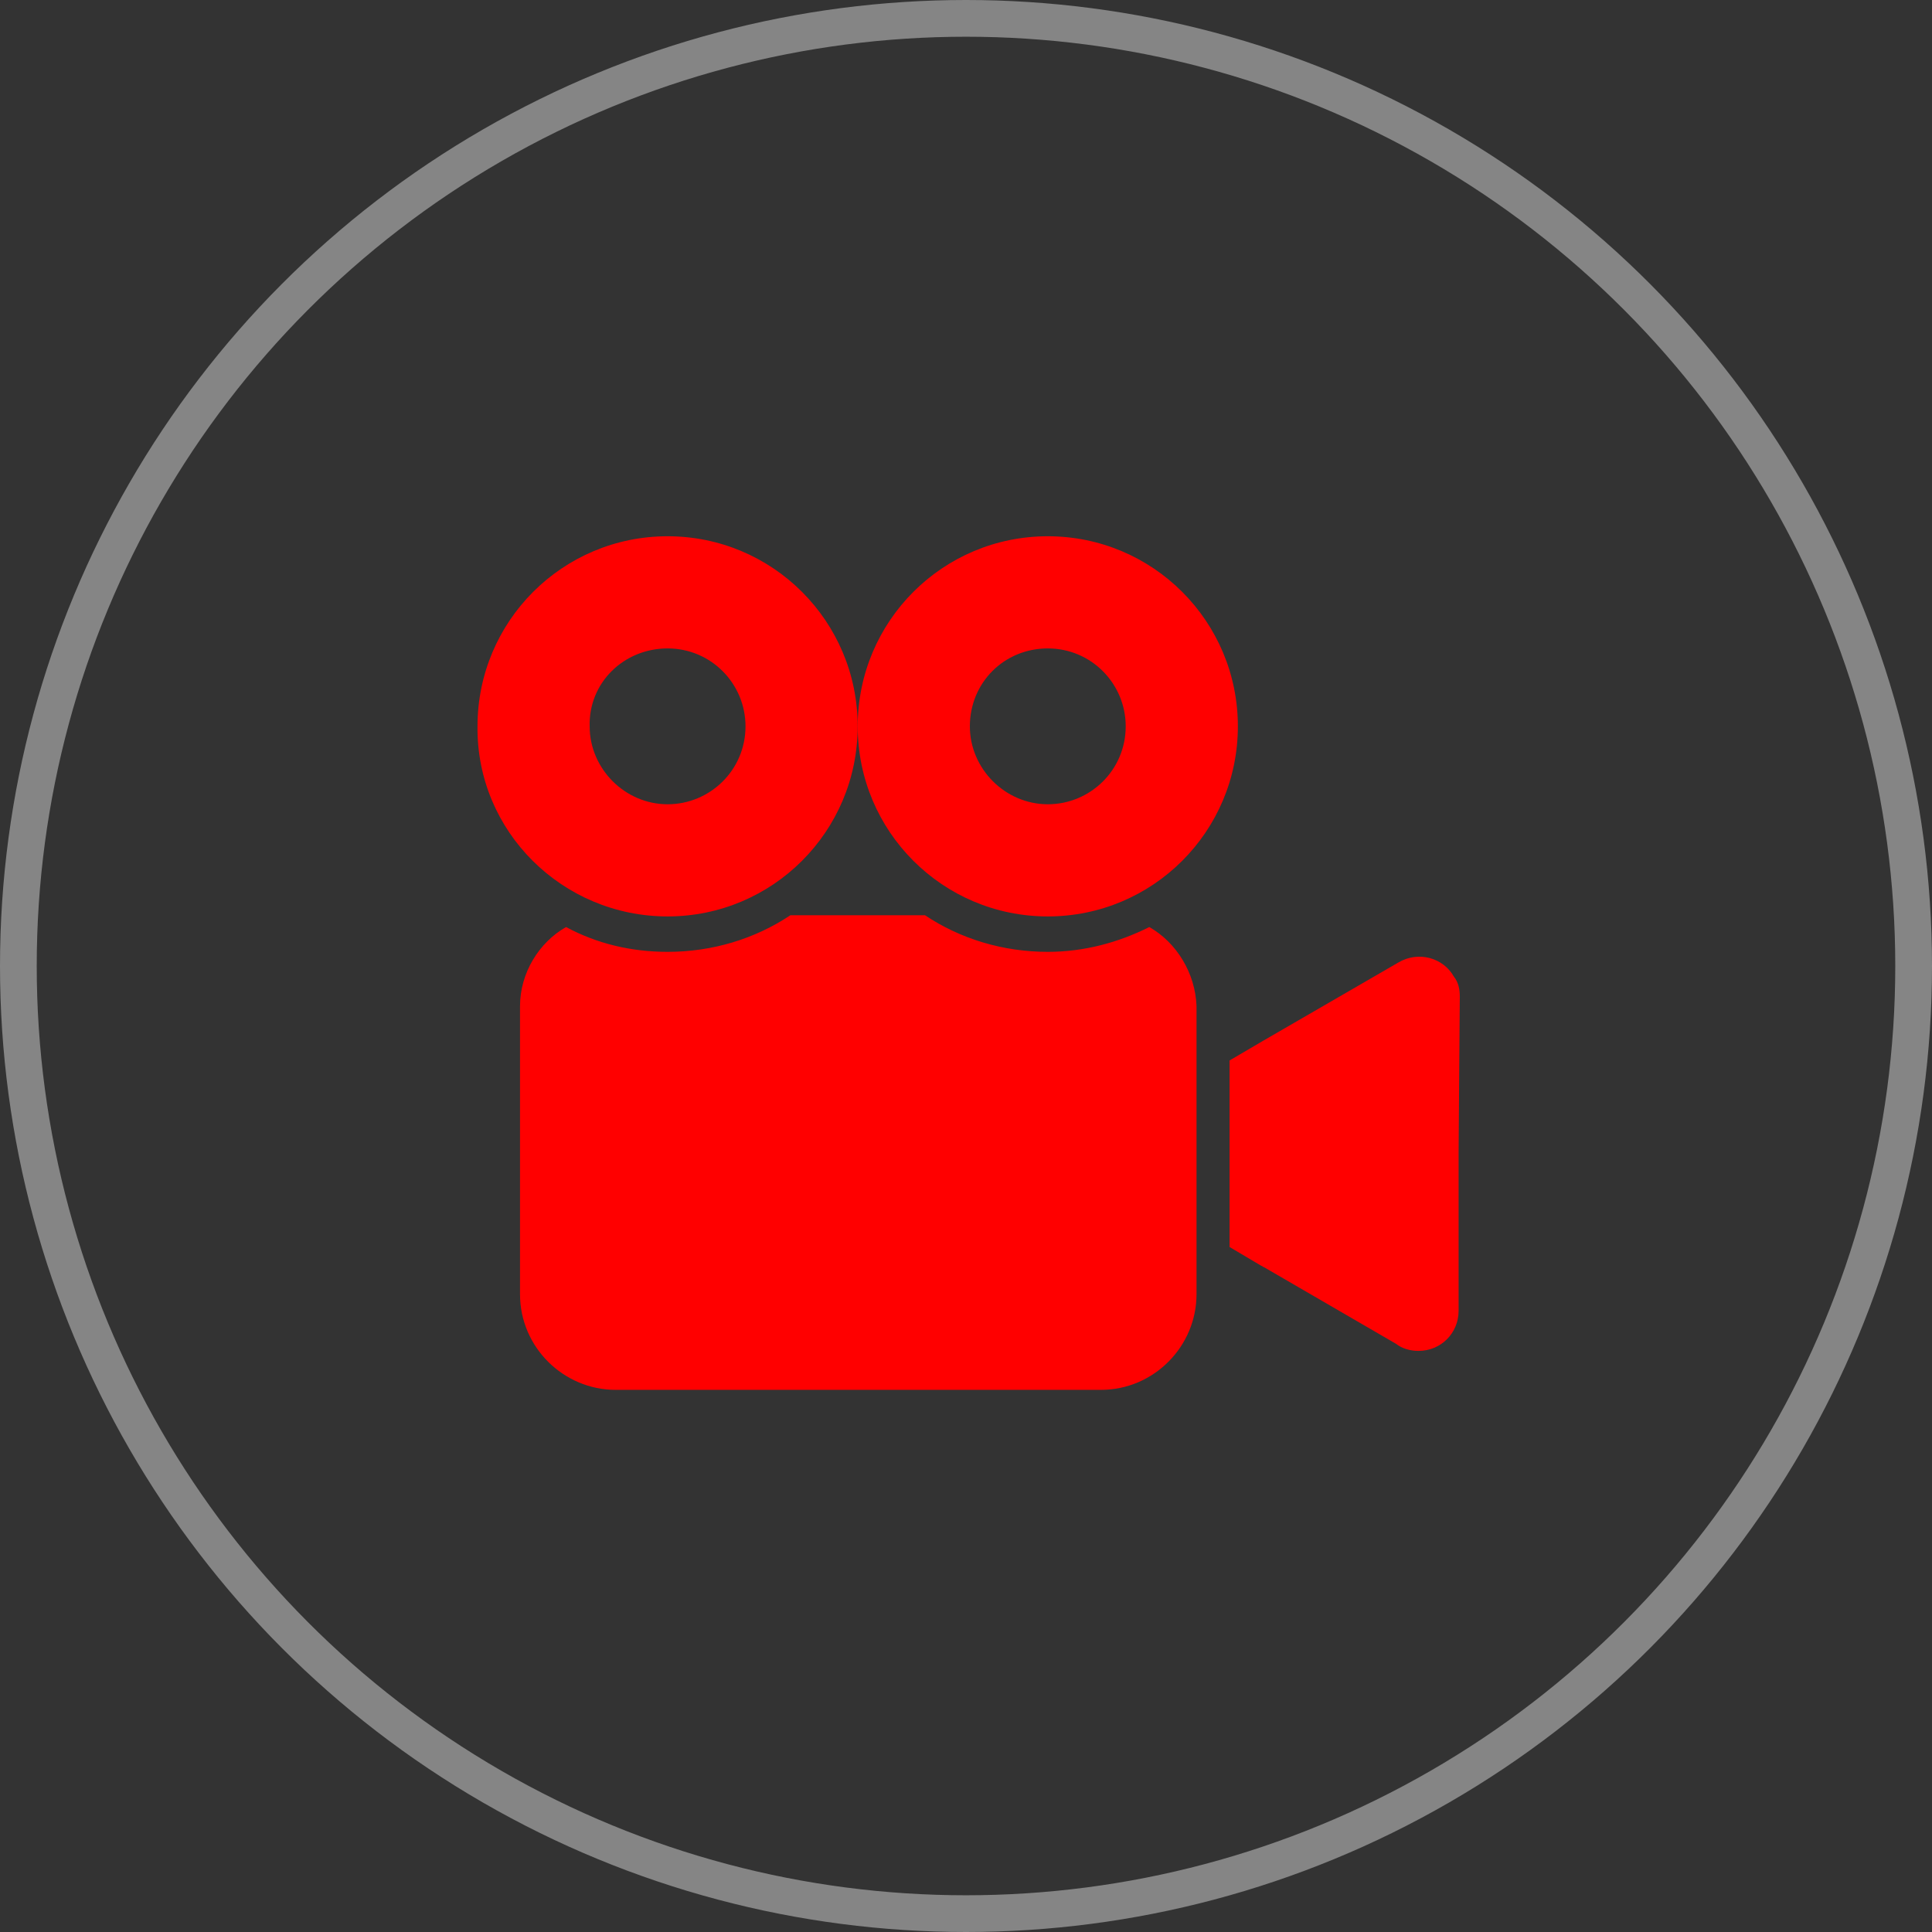 <?xml version="1.0" encoding="UTF-8"?> <svg xmlns="http://www.w3.org/2000/svg" width="263" height="263" viewBox="0 0 263 263" fill="none"><rect x="0" y="0" width="263" height="263" fill="#333333" stroke="none"/> <circle cx="131.5" cy="131.5" r="129" stroke="white" stroke-opacity="0.4" stroke-width="5"></circle> <path d="M197.916 132.948C196.469 130.377 193.094 129.412 190.362 131.02L172.04 141.627L167.379 144.359V169.753L171.718 172.324C171.879 172.324 171.879 172.485 172.04 172.485L190.04 182.932C190.844 183.575 191.969 183.896 193.094 183.896C196.148 183.896 198.558 181.485 198.558 178.432V156.895L198.719 135.68C198.719 134.716 198.558 133.752 197.916 132.948Z" fill="#FF0000"></path> <path d="M90.877 124.752C105.181 124.752 116.753 113.18 116.753 98.876C116.753 84.572 105.181 73 90.877 73C76.573 73 65.002 84.572 65.002 98.876C64.841 113.18 76.573 124.752 90.877 124.752ZM90.877 88.268C96.824 88.268 101.485 93.09 101.485 98.876C101.485 104.822 96.663 109.483 90.877 109.483C85.091 109.483 80.27 104.662 80.27 98.876C80.109 92.929 84.931 88.268 90.877 88.268Z" fill="#FF0000"></path> <path d="M156.452 126.198C152.274 128.287 147.613 129.573 142.631 129.573C136.523 129.573 130.737 127.805 125.916 124.591H107.594C102.772 127.805 96.986 129.573 90.879 129.573C85.897 129.573 81.236 128.448 77.057 126.198C73.361 128.287 70.789 132.466 70.789 136.966V176.182C70.789 183.414 76.736 189.2 83.807 189.2H149.863C157.095 189.2 162.881 183.253 162.881 176.182V136.966C162.72 132.466 160.149 128.287 156.452 126.198Z" fill="#FF0000"></path> <path d="M142.634 124.752C156.938 124.752 168.509 113.18 168.509 98.876C168.509 84.572 156.938 73 142.634 73C128.33 73 116.758 84.572 116.758 98.876C116.758 113.18 128.33 124.752 142.634 124.752ZM142.634 88.268C148.58 88.268 153.241 93.09 153.241 98.876C153.241 104.822 148.419 109.483 142.634 109.483C136.848 109.483 132.026 104.662 132.026 98.876C132.026 92.929 136.687 88.268 142.634 88.268Z" fill="#FF0000"></path> </svg> 